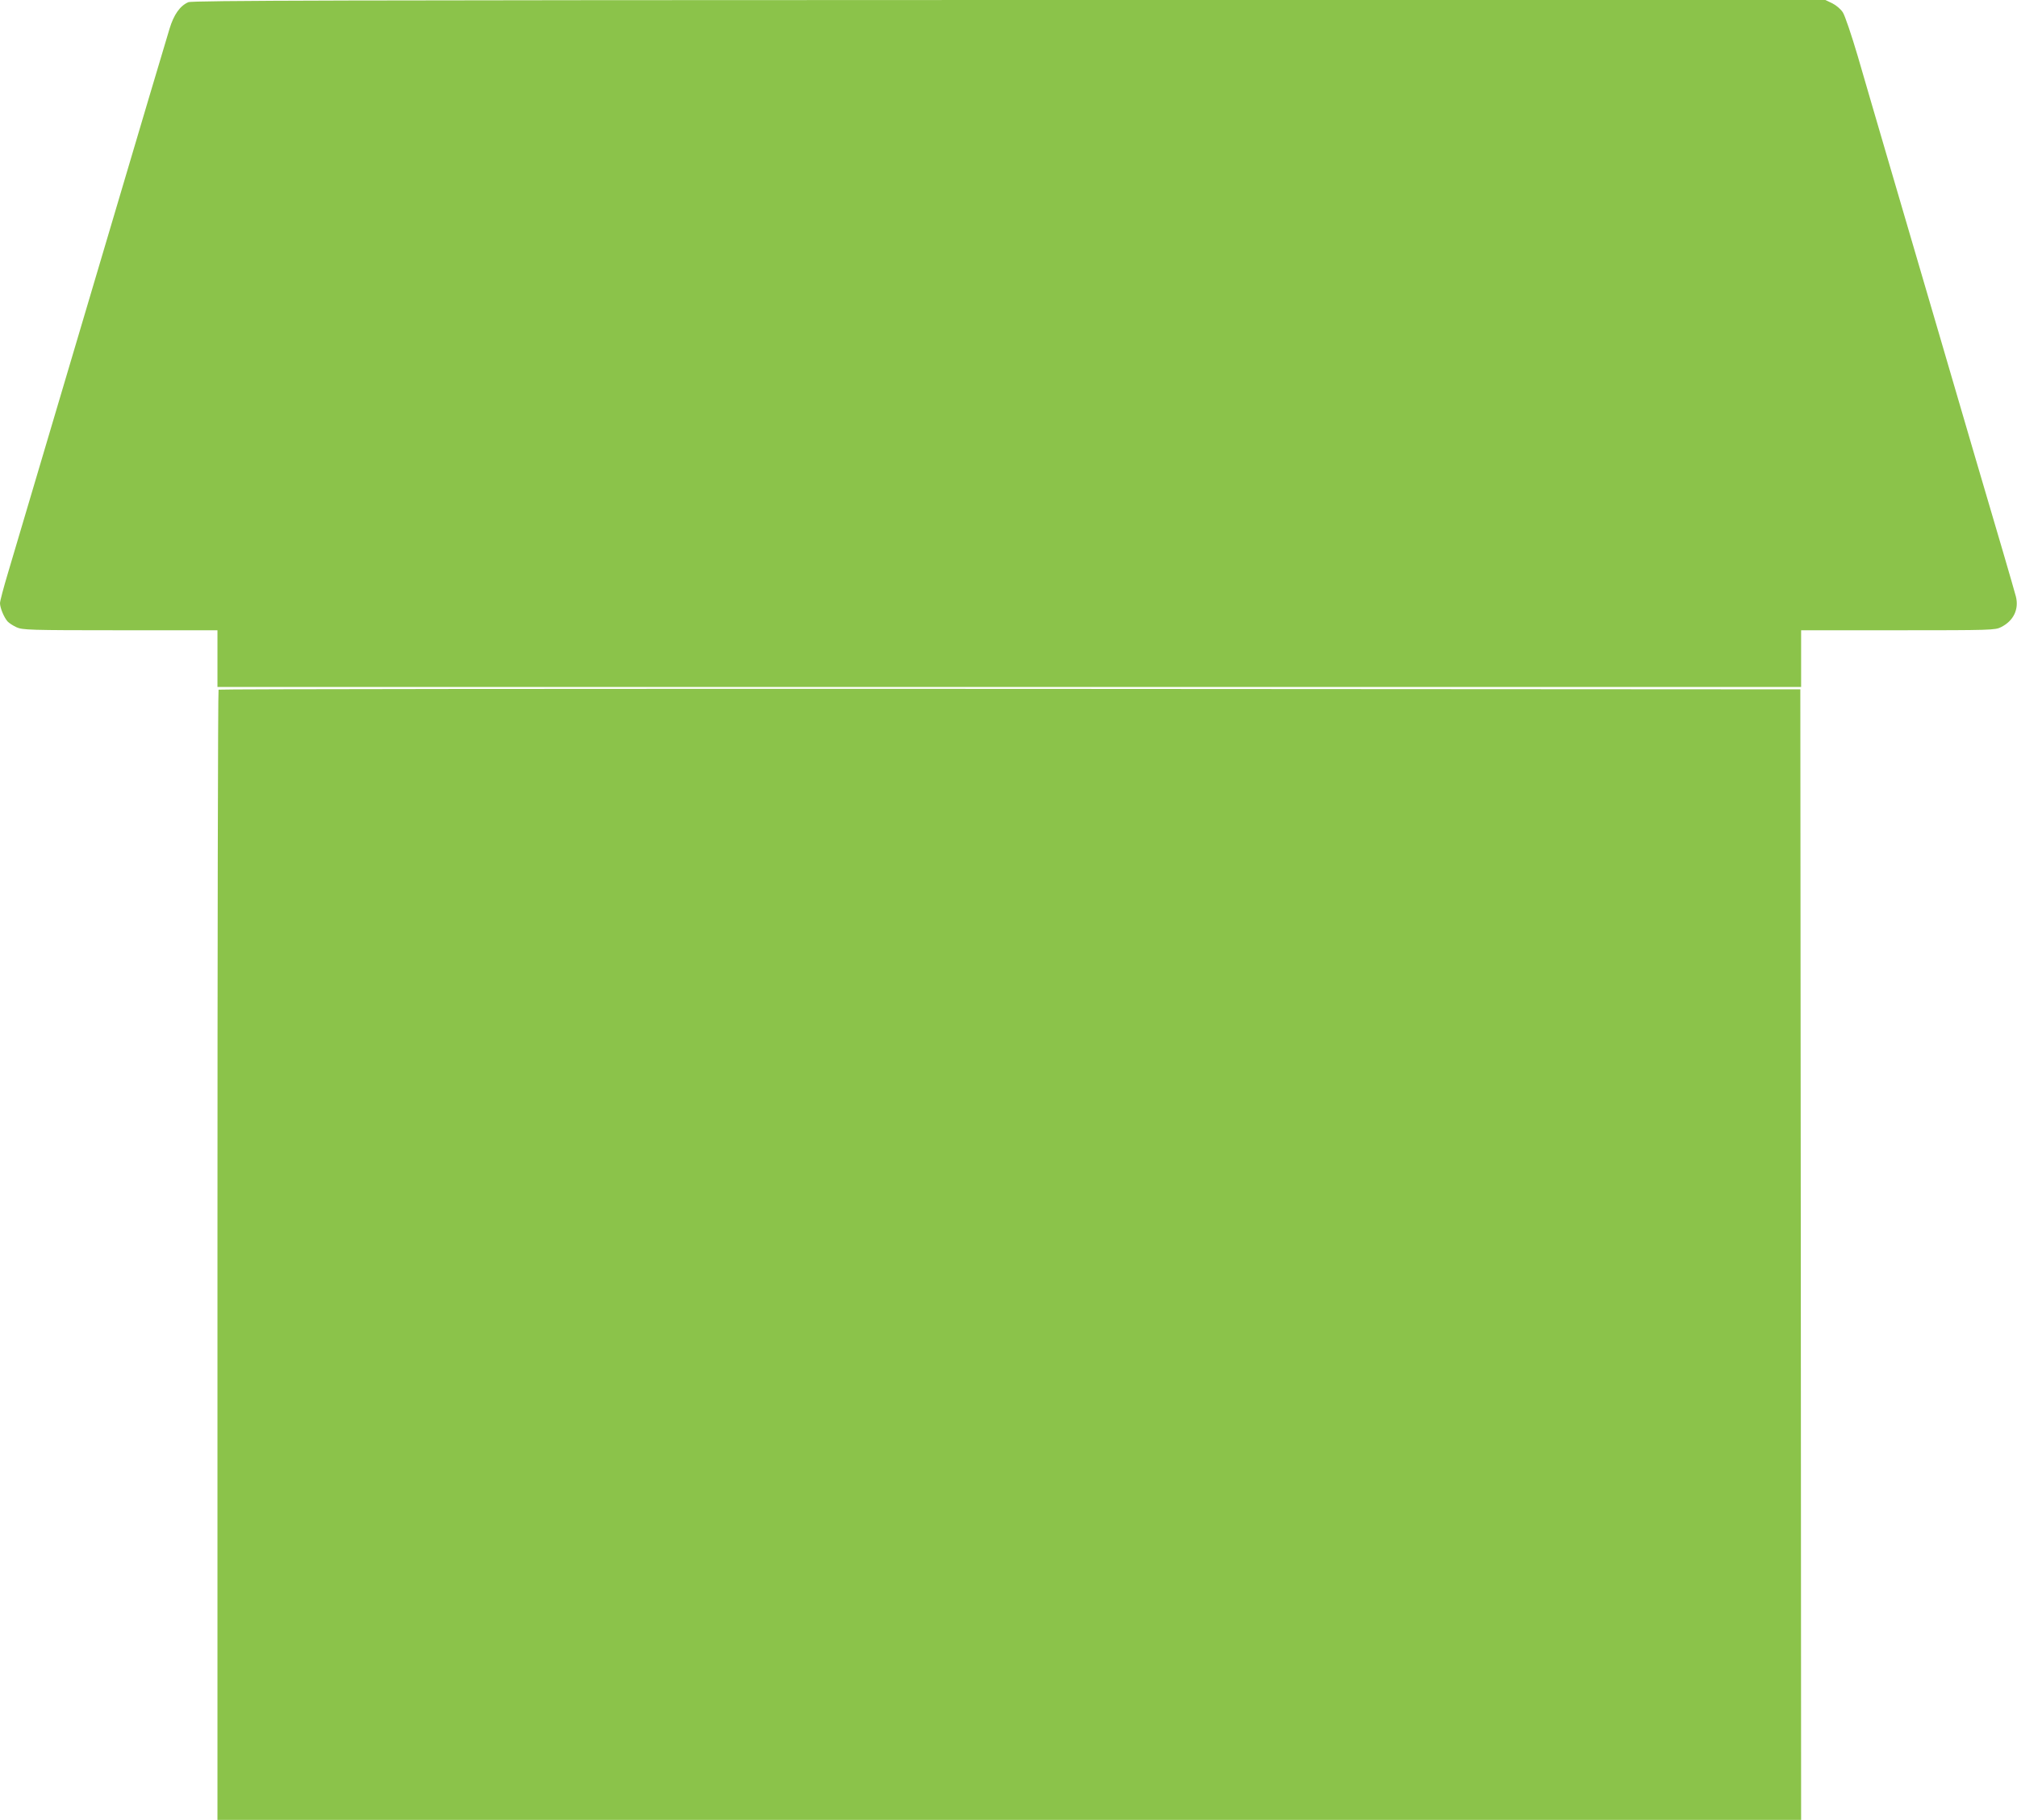 <?xml version="1.0" standalone="no"?>
<!DOCTYPE svg PUBLIC "-//W3C//DTD SVG 20010904//EN"
 "http://www.w3.org/TR/2001/REC-SVG-20010904/DTD/svg10.dtd">
<svg version="1.0" xmlns="http://www.w3.org/2000/svg"
 width="1280pt" height="1155pt" viewBox="0 0 1280 1155"
 preserveAspectRatio="xMidYMid meet">
<g transform="translate(0,1155) scale(0.1,-0.1)"
fill="#8bc34a" stroke="none">
<path d="M1195 11536 c-53 -23 -92 -79 -119 -168 -41 -136 -184 -616 -371
-1248 -226 -761 -589 -1985 -654 -2205 -28 -93 -51 -180 -51 -193 0 -29 25
-90 48 -116 9 -10 35 -27 57 -37 37 -17 80 -19 658 -19 l617 0 0 -180 0 -180
5025 0 5025 0 0 180 0 180 615 0 c591 0 617 1 654 20 79 40 114 112 94 194 -6
22 -42 149 -81 281 -39 132 -120 409 -181 615 -60 206 -160 546 -221 755 -61
209 -138 470 -170 580 -32 110 -109 371 -170 580 -61 209 -143 488 -181 620
-39 132 -81 256 -94 276 -13 21 -43 46 -67 58 l-44 21 -5180 0 c-4258 -1
-5184 -3 -5209 -14z"/>
<path d="M1387 7173 c-4 -3 -7 -1619 -7 -3590 l0 -3583 5025 0 5025 0 -2 3587
-3 3588 -5016 3 c-2759 1 -5019 -1 -5022 -5z"/>
</g>
</svg>
